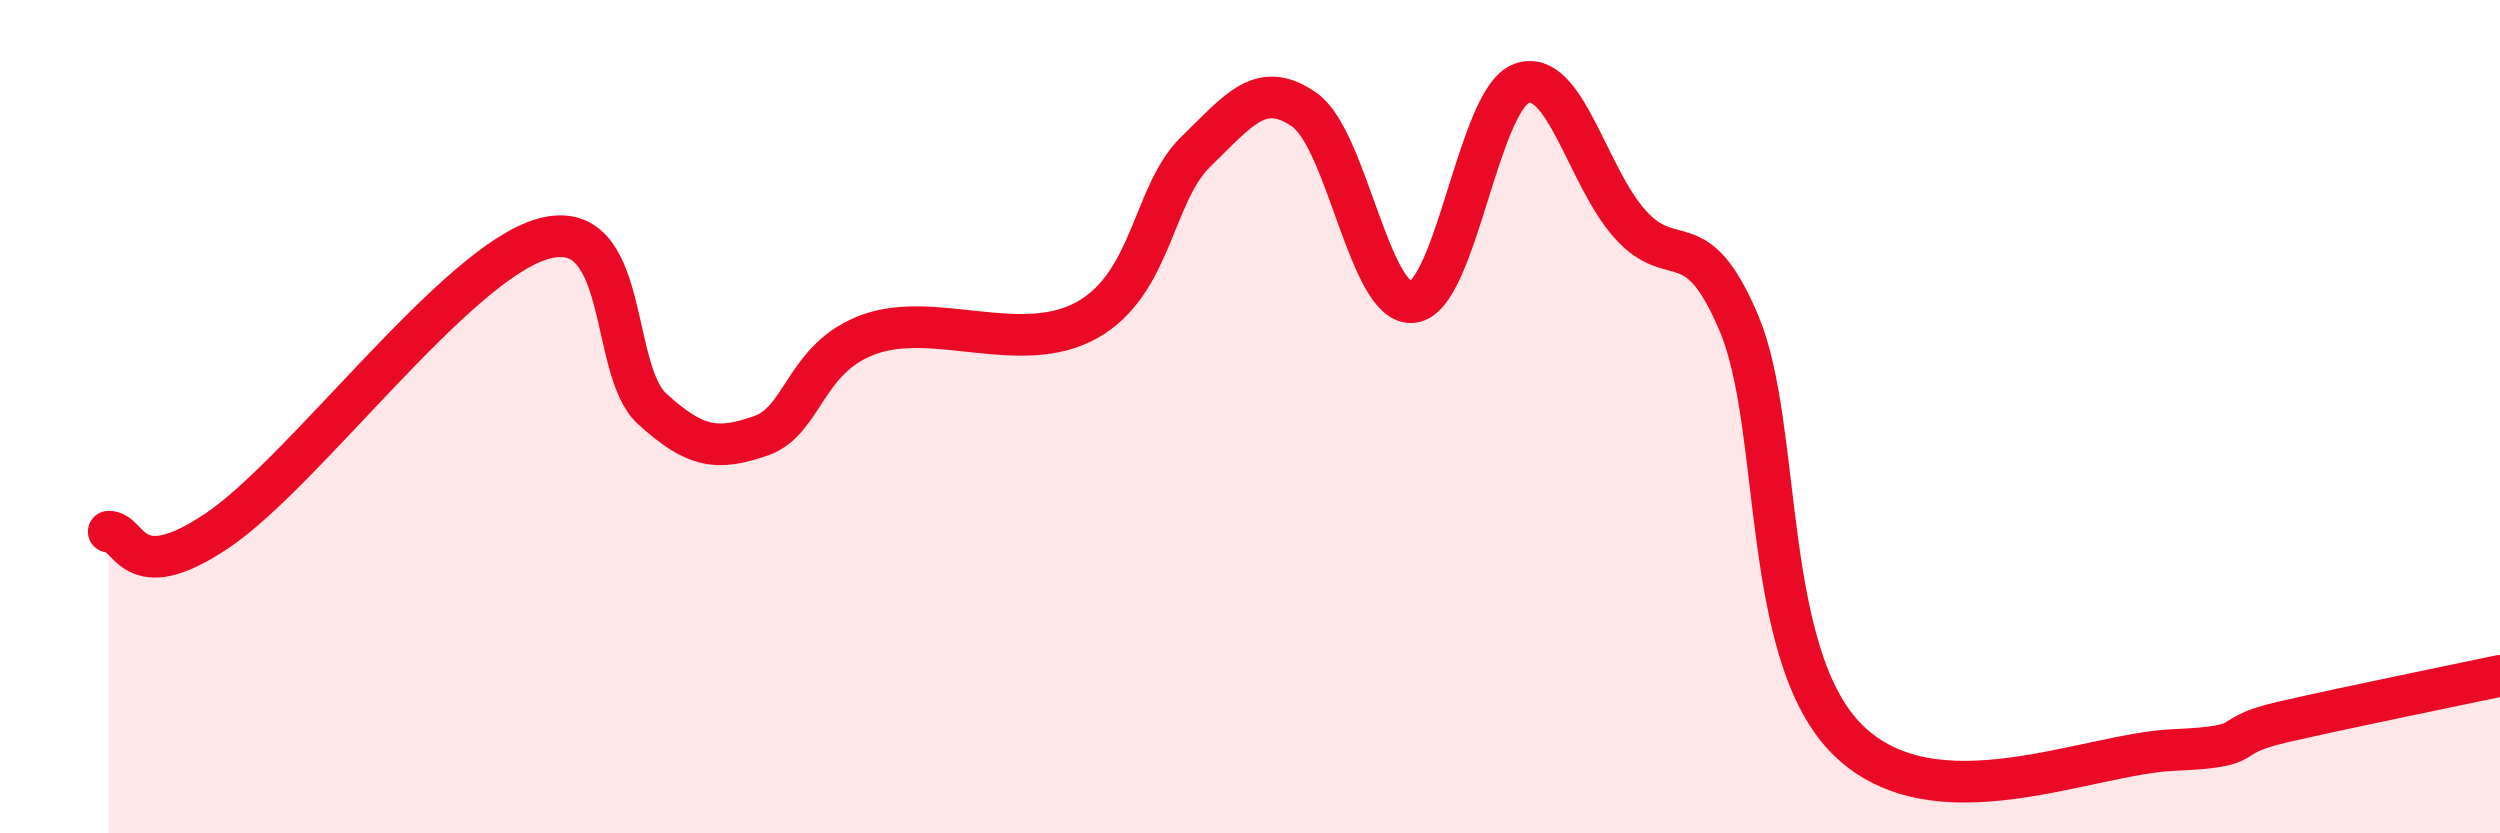 
    <svg width="60" height="20" viewBox="0 0 60 20" xmlns="http://www.w3.org/2000/svg">
      <path
        d="M 2.61,12.76 C 3.13,12.75 3.13,14.14 5.22,12.73 C 7.31,11.32 10.95,6.31 13.04,5.73 C 15.13,5.15 14.61,8.86 15.65,9.81 C 16.69,10.76 17.22,10.82 18.26,10.46 C 19.3,10.1 19.3,8.58 20.87,8.02 C 22.44,7.46 24.52,8.56 26.09,7.68 C 27.66,6.8 27.66,4.65 28.7,3.64 C 29.74,2.63 30.26,1.91 31.3,2.63 C 32.34,3.35 32.87,7.38 33.91,7.25 C 34.95,7.12 35.48,2.37 36.52,2 C 37.56,1.63 38.09,4.24 39.13,5.39 C 40.17,6.54 40.7,5.3 41.74,7.77 C 42.78,10.24 42.26,15.71 44.35,17.76 C 46.44,19.81 50.08,18.09 52.17,18 C 54.26,17.91 53.21,17.69 54.78,17.33 C 56.35,16.97 58.96,16.44 60,16.22L60 20L2.61 20Z"
        fill="#EB0A25"
        opacity="0.1"
        stroke-linecap="round"
        stroke-linejoin="round"
      />
      <path
        d="M 2.61,12.76 C 3.13,12.75 3.13,14.14 5.22,12.73 C 7.31,11.32 10.95,6.31 13.04,5.73 C 15.13,5.15 14.61,8.86 15.65,9.81 C 16.69,10.76 17.22,10.82 18.26,10.46 C 19.3,10.1 19.3,8.58 20.87,8.02 C 22.44,7.46 24.52,8.56 26.09,7.68 C 27.66,6.8 27.66,4.65 28.7,3.64 C 29.74,2.63 30.26,1.91 31.3,2.63 C 32.34,3.35 32.87,7.38 33.91,7.25 C 34.95,7.12 35.48,2.37 36.52,2 C 37.56,1.63 38.09,4.24 39.13,5.39 C 40.17,6.54 40.7,5.3 41.74,7.77 C 42.78,10.24 42.26,15.71 44.35,17.76 C 46.44,19.81 50.08,18.09 52.17,18 C 54.26,17.91 53.21,17.69 54.78,17.33 C 56.35,16.97 58.96,16.44 60,16.22"
        stroke="#EB0A25"
        stroke-width="1"
        fill="none"
        stroke-linecap="round"
        stroke-linejoin="round"
      />
    </svg>
  